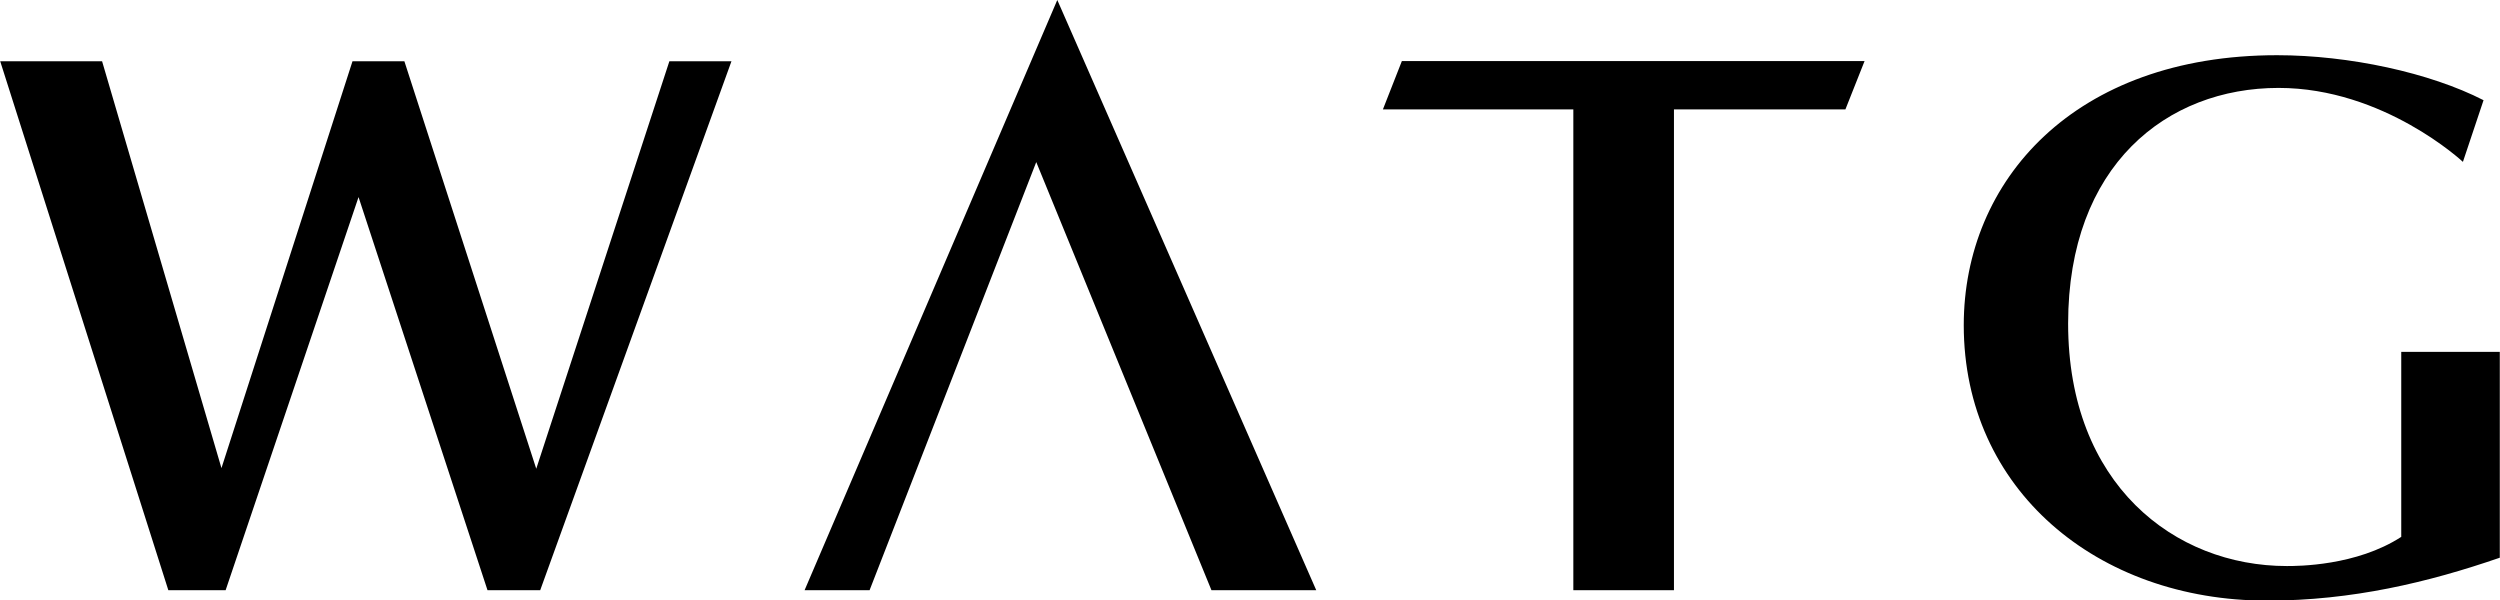 <?xml version="1.0" encoding="UTF-8"?>
<!-- Generator: Adobe Illustrator 27.5.0, SVG Export Plug-In . SVG Version: 6.00 Build 0)  -->
<svg xmlns="http://www.w3.org/2000/svg" xmlns:xlink="http://www.w3.org/1999/xlink" version="1.1" id="WATG_Logomark_K" x="0px" y="0px" viewBox="0 0 120 28.82" style="enable-background:new 0 0 120 28.82;" xml:space="preserve">
<g>
	<polygon points="50.75,0 38.62,28.33 41.74,28.33 49.74,7.78 58.15,28.33 63.18,28.33  "></polygon>
	<g>
		<path d="M115.26,16.89l0,8.88c-2.16,1.4-4.98,1.4-5.49,1.4c-5.4,0-10.5-3.93-10.5-11.64c0-7.6,4.74-11.31,10.1-11.31    c5.06,0,8.85,3.55,8.85,3.55l0.99-2.96c-2.57-1.32-6.46-2.16-9.91-2.16c-9.73,0-15.04,6.02-15.04,12.96    c0,7.89,6.41,13.22,14.56,13.22c4.08,0,7.75-0.88,11.17-2.06l0-9.88L115.26,16.89z"></path>
	</g>
	<polygon points="67.29,2.93 66.38,5.25 75.52,5.25 75.52,28.33 80.35,28.33 80.35,5.25 88.58,5.25 89.5,2.93  "></polygon>
	<polygon points="32.13,2.94 25.74,22.5 19.41,2.94 16.92,2.94 10.63,22.47 4.9,2.94 0.01,2.94 8.08,28.33 10.83,28.33 17.21,9.46    23.4,28.33 25.93,28.33 35.11,2.94  "></polygon>
</g>
</svg>
